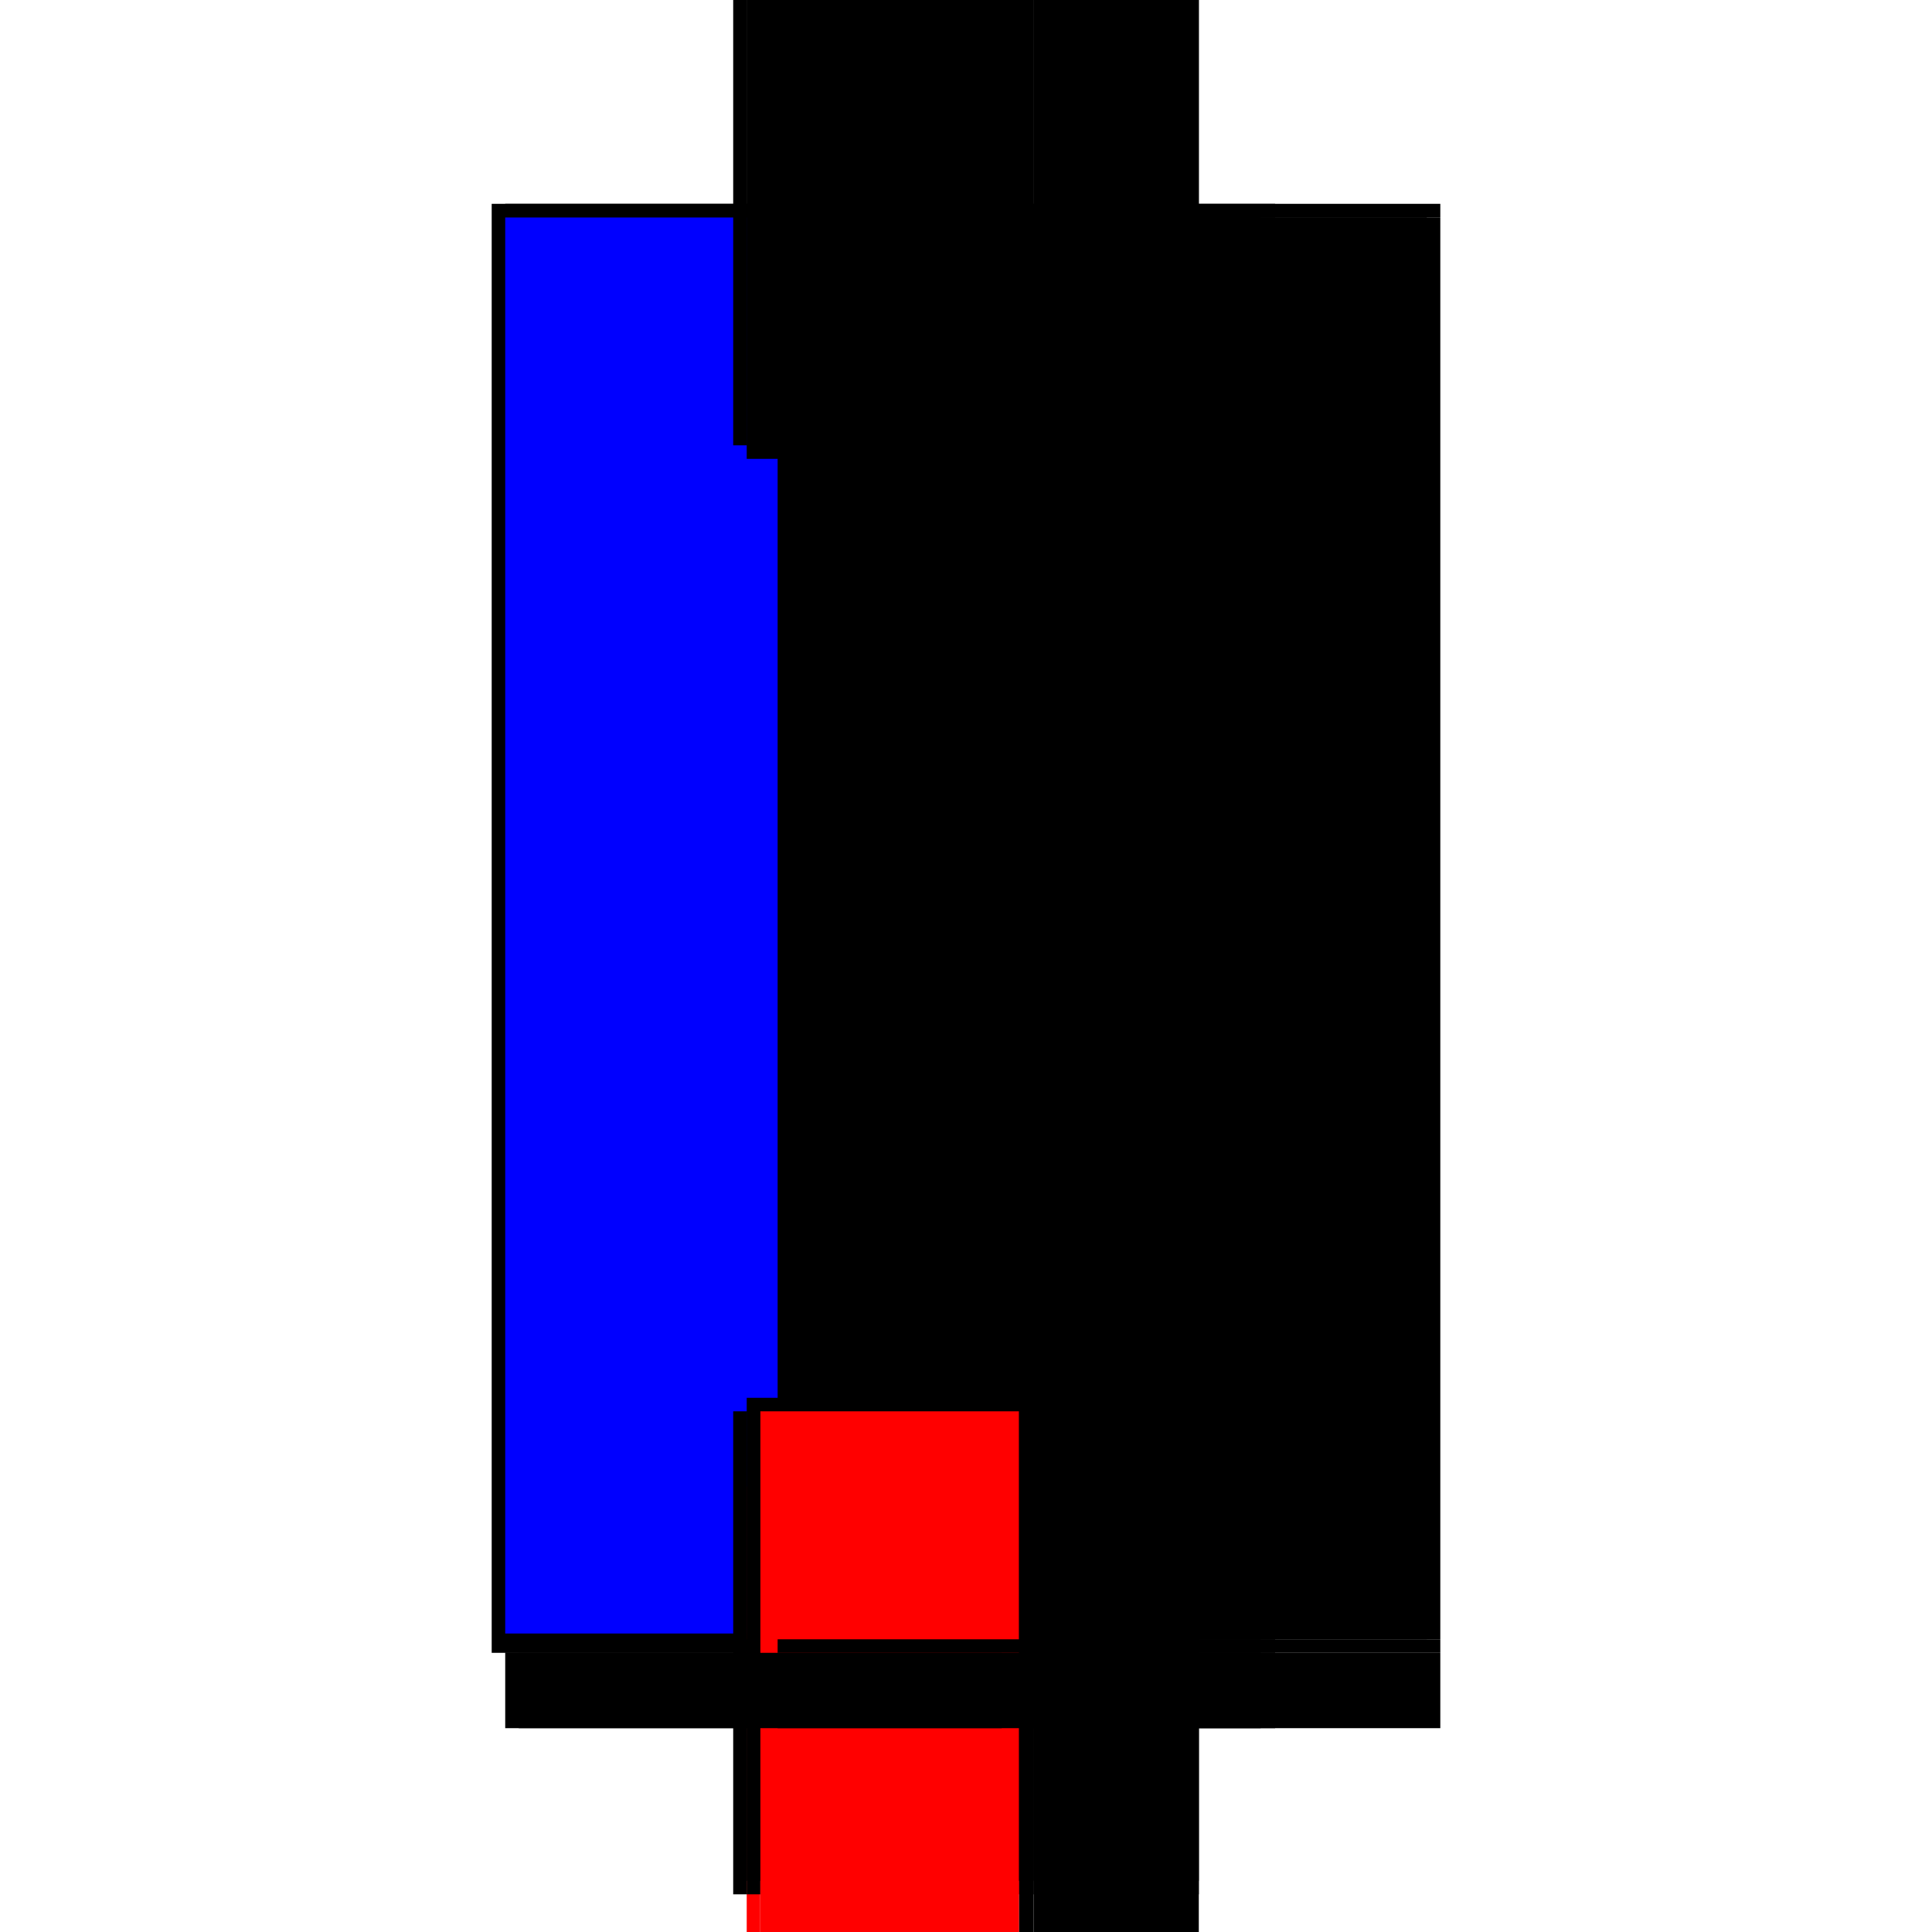 <?xml version="1.0" encoding="utf-8" ?>
<svg xmlns="http://www.w3.org/2000/svg" xmlns:ev="http://www.w3.org/2001/xml-events" xmlns:xlink="http://www.w3.org/1999/xlink" baseProfile="full" height="100%" version="1.1" viewBox="-1,-1,2,2" width="100%">
  <defs>
    <style type="text/css"><![CDATA[.vectorEffectClass {vector-effect: non-scaling-stroke;}]]></style>
  </defs>
  <line class="vectorEffectClass" fill="none" stroke="black" stroke-width="0.5" x1="-0.241" x2="-0.241" y1="0.711" y2="-0.789"/>
  <line class="vectorEffectClass" fill="none" stroke="blue" stroke-width="0.5" x1="-0.227" x2="-0.227" y1="0.691" y2="-0.775"/>
  <line class="vectorEffectClass" fill="none" stroke="black" stroke-width="0.5" x1="0.241" x2="0.241" y1="0.697" y2="-0.775"/>
  <line class="vectorEffectClass" fill="none" stroke="black" stroke-width="0.5" x1="0.07" x2="0.07" y1="0.697" y2="-0.775"/>
  <line class="vectorEffectClass" fill="none" stroke="black" stroke-width="0.5" x1="-0.227" x2="0.07" y1="-0.789" y2="-0.789"/>
  <line class="vectorEffectClass" fill="none" stroke="red" stroke-width="0.5" x1="-0.213" x2="0.055" y1="0.789" y2="0.789"/>
  <line class="vectorEffectClass" fill="none" stroke="black" stroke-width="0.5" x1="0.07" x2="0.241" y1="-0.789" y2="-0.789"/>
  <line class="vectorEffectClass" fill="none" stroke="black" stroke-width="0.5" x1="0.07" x2="0.241" y1="0.711" y2="0.711"/>
  <line class="vectorEffectClass" fill="none" stroke="black" stroke-width="0.5" x1="0.07" x2="0.241" y1="0.789" y2="0.789"/>
  <line class="vectorEffectClass" fill="none" stroke="black" stroke-width="0.5" x1="0.07" x2="0.227" y1="0.697" y2="0.697"/>
  <line class="vectorEffectClass" fill="none" stroke="black" stroke-width="0.5" x1="0.07" x2="0.227" y1="-0.775" y2="-0.775"/>
  <line class="vectorEffectClass" fill="none" stroke="black" stroke-width="0.5" x1="-0.227" x2="-0.227" y1="0.789" y2="0.711"/>
  <line class="vectorEffectClass" fill="none" stroke="black" stroke-width="0.5" x1="0.241" x2="0.241" y1="0.789" y2="0.711"/>
  <line class="vectorEffectClass" fill="none" stroke="black" stroke-width="0.5" x1="0.07" x2="0.07" y1="0.789" y2="0.711"/>
  <line class="vectorEffectClass" fill="none" stroke="black" stroke-width="0.5" x1="0.055" x2="0.07" y1="0.789" y2="0.789"/>
  <line class="vectorEffectClass" fill="none" stroke="red" stroke-width="0.5" x1="-0.227" x2="-0.213" y1="0.789" y2="0.789"/>
  <line class="vectorEffectClass" fill="none" stroke="black" stroke-width="0.5" x1="-0.227" x2="-0.227" y1="0.711" y2="0.697"/>
  <line class="vectorEffectClass" fill="none" stroke="black" stroke-width="0.5" x1="-0.227" x2="-0.227" y1="-0.775" y2="-0.789"/>
  <line class="vectorEffectClass" fill="none" stroke="black" stroke-width="0.5" x1="0.241" x2="0.241" y1="0.711" y2="0.697"/>
  <line class="vectorEffectClass" fill="none" stroke="black" stroke-width="0.5" x1="0.241" x2="0.241" y1="-0.775" y2="-0.789"/>
  <line class="vectorEffectClass" fill="none" stroke="black" stroke-width="0.5" x1="0.07" x2="0.07" y1="0.711" y2="0.697"/>
  <line class="vectorEffectClass" fill="none" stroke="black" stroke-width="0.5" x1="0.07" x2="0.07" y1="-0.775" y2="-0.789"/>
  <line class="vectorEffectClass" fill="none" stroke="black" stroke-width="0.5" x1="-0.241" x2="-0.227" y1="-0.789" y2="-0.789"/>
  <line class="vectorEffectClass" fill="none" stroke="black" stroke-width="0.5" x1="-0.241" x2="-0.227" y1="0.711" y2="0.711"/>
  <line class="vectorEffectClass" fill="none" stroke="black" stroke-width="0.5" x1="0.227" x2="0.241" y1="0.697" y2="0.697"/>
  <line class="vectorEffectClass" fill="none" stroke="black" stroke-width="0.5" x1="0.227" x2="0.241" y1="-0.775" y2="-0.775"/>
  <line class="vectorEffectClass" fill="none" stroke="black" stroke-dasharray="5.0 5.0" stroke-width="0.5" x1="0.055" x2="0.055" y1="0.697" y2="-0.775"/>
  <line class="vectorEffectClass" fill="none" stroke="black" stroke-dasharray="5.0 5.0" stroke-width="0.5" x1="0.227" x2="0.227" y1="0.697" y2="-0.775"/>
  <line class="vectorEffectClass" fill="none" stroke="black" stroke-dasharray="5.0 5.0" stroke-width="0.5" x1="-0.227" x2="0.055" y1="-0.775" y2="-0.775"/>
  <line class="vectorEffectClass" fill="none" stroke="black" stroke-dasharray="5.0 5.0" stroke-width="0.5" x1="-0.227" x2="0.055" y1="0.697" y2="0.697"/>
  <line class="vectorEffectClass" fill="none" stroke="red" stroke-dasharray="5.0 5.0" stroke-width="0.5" x1="-0.213" x2="0.055" y1="0.711" y2="0.711"/>
  <line class="vectorEffectClass" fill="none" stroke="black" stroke-dasharray="5.0 5.0" stroke-width="0.5" x1="-0.213" x2="-0.213" y1="0.789" y2="0.711"/>
  <line class="vectorEffectClass" fill="none" stroke="black" stroke-dasharray="5.0 5.0" stroke-width="0.5" x1="0.055" x2="0.055" y1="0.789" y2="0.711"/>
  <line class="vectorEffectClass" fill="none" stroke="black" stroke-dasharray="5.0 5.0" stroke-width="0.5" x1="0.055" x2="0.07" y1="-0.775" y2="-0.775"/>
  <line class="vectorEffectClass" fill="none" stroke="black" stroke-dasharray="5.0 5.0" stroke-width="0.5" x1="0.055" x2="0.07" y1="0.697" y2="0.697"/>
  <line class="vectorEffectClass" fill="none" stroke="black" stroke-dasharray="5.0 5.0" stroke-width="0.5" x1="0.055" x2="0.07" y1="0.711" y2="0.711"/>
  <line class="vectorEffectClass" fill="none" stroke="black" stroke-dasharray="5.0 5.0" stroke-width="0.5" x1="-0.227" x2="-0.213" y1="0.711" y2="0.711"/>
  <line class="vectorEffectClass" fill="none" stroke="black" stroke-dasharray="5.0 5.0" stroke-width="0.5" x1="0.055" x2="0.055" y1="0.711" y2="0.697"/>
</svg>
